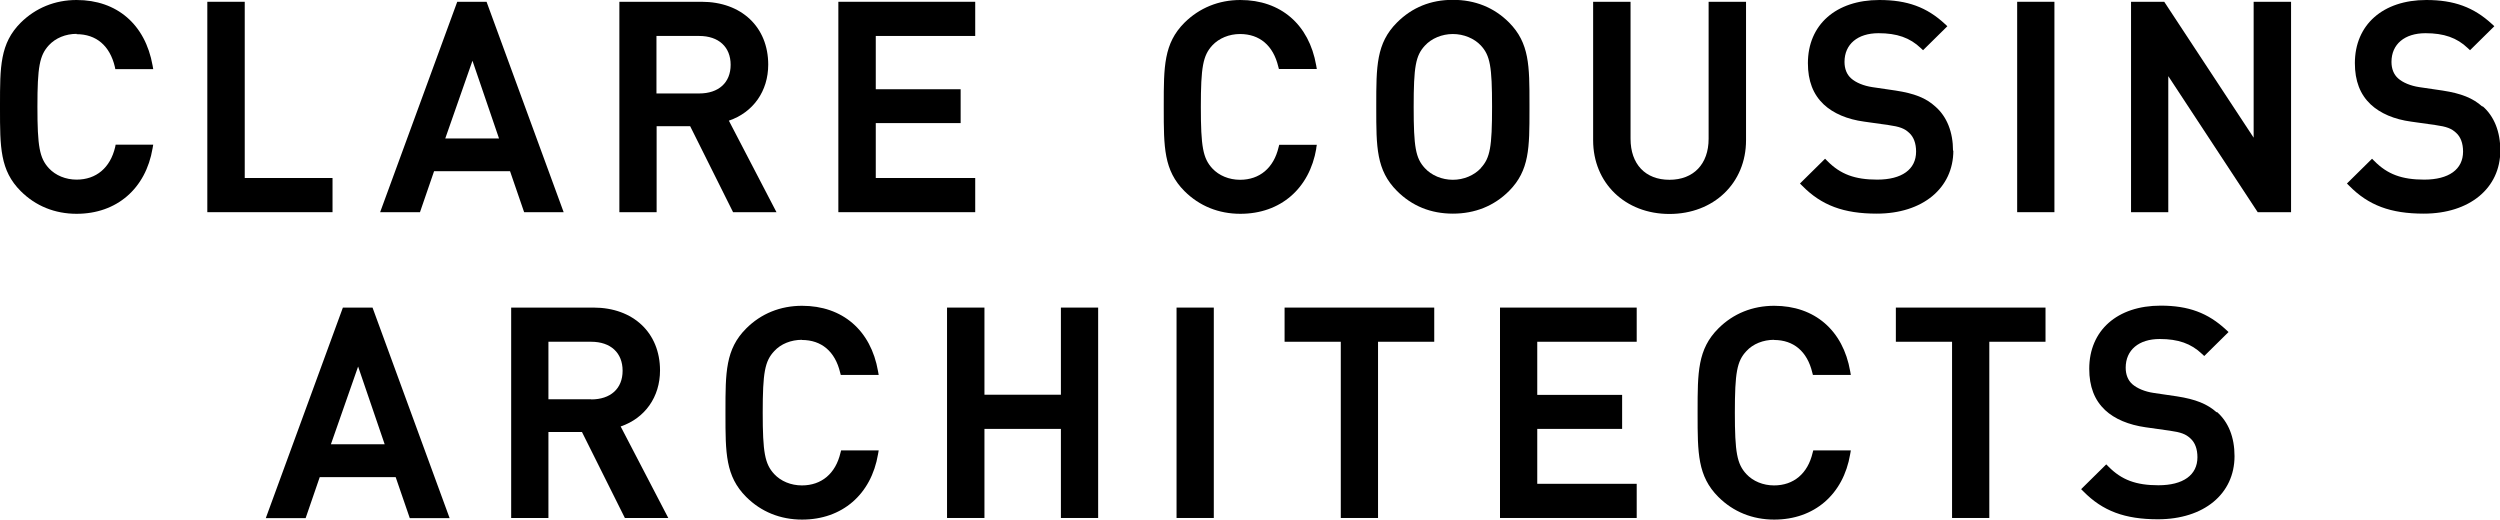 <?xml version="1.0" encoding="UTF-8"?>
<svg id="Layer_1" data-name="Layer 1" xmlns="http://www.w3.org/2000/svg" viewBox="0 0 154.35 32.09">
  <path d="m20.43,27.43l1.68-4.8,1.64,4.8h-3.32Zm.74-8.44l-4.76,13h2.46l.87-2.53h4.69l.87,2.53h2.46l-4.76-13h-1.81Z"/>
  <path d="m36.5,24.65h-2.64v-3.55h2.64c1.2,0,1.94.68,1.94,1.79s-.75,1.77-1.94,1.77m4.25-1.79c0-2.32-1.65-3.88-4.11-3.88h-5.08v12.99h2.3v-5.31h2.07l2.65,5.31h2.68l-2.94-5.65c1.5-.51,2.43-1.82,2.43-3.46"/>
  <path d="m49.51,20.99c1.21,0,2.05.71,2.36,2.01l.04.15h2.34l-.04-.23c-.44-2.53-2.2-4.04-4.69-4.04-1.34,0-2.53.48-3.45,1.4-1.28,1.28-1.28,2.72-1.28,5.1v.2c0,2.38,0,3.82,1.28,5.1.92.92,2.11,1.4,3.45,1.4,2.47,0,4.27-1.55,4.69-4.04l.04-.23h-2.32l-.04.15c-.3,1.28-1.17,2.01-2.38,2.01-.68,0-1.3-.26-1.71-.7-.58-.63-.71-1.33-.71-3.8s.13-3.17.71-3.79c.41-.45,1.04-.7,1.72-.7"/>
  <polygon points="65.5 24.37 60.78 24.37 60.78 18.99 58.47 18.99 58.47 31.98 60.78 31.98 60.78 26.48 65.5 26.48 65.5 31.98 67.8 31.98 67.8 18.99 65.5 18.99 65.5 24.37"/>
  <rect x="72.64" y="18.99" width="2.3" height="12.99"/>
  <polygon points="79.31 21.1 82.78 21.1 82.78 31.98 85.08 31.98 85.08 21.1 88.55 21.1 88.55 18.99 79.31 18.99 79.31 21.1"/>
  <polygon points="92.61 31.98 101.05 31.98 101.05 29.87 94.91 29.87 94.91 26.48 100.15 26.48 100.15 24.38 94.91 24.38 94.91 21.1 101.05 21.1 101.05 18.99 92.61 18.99 92.61 31.98"/>
  <path d="m109.53,20.99c1.21,0,2.05.71,2.36,2.01l.04.15h2.34l-.04-.23c-.44-2.53-2.2-4.04-4.69-4.04-1.34,0-2.53.48-3.45,1.4-1.28,1.28-1.28,2.72-1.28,5.1v.2c0,2.38,0,3.82,1.28,5.1.92.92,2.11,1.4,3.45,1.4,2.47,0,4.27-1.55,4.69-4.04l.04-.23h-2.32l-.04.15c-.3,1.28-1.17,2.01-2.38,2.01-.68,0-1.3-.26-1.71-.7-.58-.63-.71-1.33-.71-3.8s.13-3.17.71-3.79c.41-.45,1.04-.7,1.72-.7"/>
  <polygon points="117.05 21.1 120.52 21.1 120.52 31.98 122.82 31.98 122.82 21.1 126.29 21.1 126.29 18.99 117.05 18.99 117.05 21.1"/>
  <path d="m136.86,25.46c-.58-.52-1.3-.81-2.46-.99l-1.43-.21c-.55-.08-1.02-.28-1.32-.54-.27-.24-.41-.59-.41-1.02,0-1.09.81-1.77,2.1-1.77,1.14,0,1.94.28,2.61.92l.14.13,1.5-1.48-.15-.14c-1.12-1.04-2.32-1.49-4.04-1.49-2.68,0-4.41,1.53-4.41,3.9,0,1.09.32,1.93.98,2.55.59.55,1.45.91,2.5,1.06l1.49.21c.7.1.99.21,1.28.48.28.25.43.65.43,1.16,0,1.1-.88,1.73-2.41,1.73-1.38,0-2.27-.33-3.08-1.15l-.14-.14-1.55,1.53.14.14c1.19,1.21,2.56,1.72,4.6,1.72,2.83,0,4.73-1.56,4.73-3.9,0-1.17-.38-2.11-1.09-2.73"/>
  <path d="m4.73,2.11c1.21,0,2.05.71,2.36,2.01l.03.15h2.34l-.04-.23C8.97,1.51,7.22,0,4.73,0,3.39,0,2.2.49,1.28,1.4,0,2.68,0,4.12,0,6.5v.2c0,2.38,0,3.82,1.28,5.1.92.92,2.11,1.4,3.45,1.4,2.47,0,4.27-1.55,4.69-4.04l.04-.23h-2.32l-.03.15c-.3,1.28-1.17,2.01-2.38,2.01-.68,0-1.3-.26-1.71-.7-.58-.63-.71-1.34-.71-3.8s.13-3.17.71-3.8c.41-.44,1.03-.7,1.71-.7"/>
  <path d="m27.49,8.55l1.68-4.8,1.64,4.8h-3.32Zm7.31,4.55L30.04.11h-1.81l-4.76,12.99h2.46l.87-2.53h4.69l.87,2.53h2.46Z"/>
  <path d="m43.17,5.77h-2.64v-3.55h2.64c1.2,0,1.94.68,1.94,1.78s-.74,1.77-1.94,1.77m4.77,7.33l-2.94-5.65c1.5-.51,2.43-1.82,2.43-3.46,0-2.32-1.65-3.88-4.11-3.88h-5.08v12.99h2.3v-5.31h2.07l2.65,5.31h2.68Z"/>
  <polygon points="60.21 10.99 54.07 10.99 54.07 7.6 59.31 7.6 59.31 5.51 54.07 5.51 54.07 2.22 60.21 2.22 60.21 .11 51.76 .11 51.76 13.1 60.21 13.1 60.21 10.99"/>
  <path d="m81.26,9.17l.04-.23h-2.32l-.04.15c-.3,1.28-1.17,2.01-2.38,2.01-.68,0-1.3-.26-1.71-.7-.58-.63-.71-1.34-.71-3.8s.13-3.17.71-3.8c.41-.44,1.04-.7,1.71-.7,1.21,0,2.05.71,2.36,2.01l.04.15h2.34l-.04-.23C80.82,1.51,79.07,0,76.58,0c-1.34,0-2.53.49-3.45,1.4-1.28,1.28-1.28,2.72-1.28,5.1v.2c0,2.38,0,3.82,1.28,5.1.92.92,2.11,1.4,3.45,1.4,2.47,0,4.27-1.55,4.69-4.04"/>
  <path d="m91.43,10.38c-.42.45-1.06.72-1.73.72s-1.32-.27-1.73-.72c-.57-.62-.69-1.29-.69-3.78s.12-3.16.69-3.78c.41-.45,1.06-.72,1.73-.72s1.32.27,1.73.71c.57.62.69,1.29.69,3.78,0,2.49-.12,3.16-.69,3.78m3-3.58v-.39c0-2.33,0-3.74-1.26-5.01-.93-.93-2.1-1.4-3.47-1.4s-2.52.47-3.45,1.4c-1.28,1.28-1.28,2.72-1.28,5.1v.2c0,2.38,0,3.82,1.28,5.1.93.93,2.09,1.4,3.45,1.4s2.54-.47,3.47-1.4c1.26-1.27,1.26-2.67,1.26-5.01"/>
  <path d="m107.8,8.66V.11h-2.31v8.46c0,1.56-.93,2.53-2.42,2.53s-2.4-.97-2.4-2.53V.11h-2.31v8.55c0,2.64,1.98,4.55,4.71,4.55,2.74,0,4.73-1.91,4.73-4.55"/>
  <path d="m120.58,9.31c0-1.16-.38-2.11-1.09-2.73-.58-.53-1.29-.81-2.46-.99l-1.43-.21c-.54-.08-1.02-.28-1.31-.54-.27-.24-.41-.59-.41-1.02,0-1.09.81-1.77,2.1-1.77,1.14,0,1.94.28,2.61.92l.14.13,1.5-1.48-.15-.14C118.96.44,117.75,0,116.03,0c-2.68,0-4.41,1.53-4.41,3.9,0,1.09.32,1.93.98,2.55.59.55,1.45.92,2.5,1.06l1.49.21c.7.1.99.21,1.28.48.28.25.43.65.43,1.16,0,1.1-.88,1.73-2.4,1.73-1.38,0-2.27-.33-3.08-1.15l-.14-.14-1.55,1.53.14.14c1.19,1.21,2.56,1.72,4.6,1.72,2.83,0,4.73-1.57,4.73-3.9"/>
  <rect x="124.54" y=".11" width="2.3" height="12.99"/>
  <polygon points="139.14 8.5 133.62 .11 131.57 .11 131.57 13.1 133.87 13.1 133.87 4.7 139.39 13.1 141.45 13.1 141.45 .11 139.14 .11 139.14 8.5"/>
  <path d="m153.26,6.58c-.58-.52-1.29-.81-2.46-.99l-1.43-.21c-.54-.08-1.02-.28-1.31-.54-.27-.24-.41-.59-.41-1.02,0-1.09.81-1.77,2.1-1.77,1.14,0,1.94.28,2.61.92l.14.13,1.5-1.48-.15-.14C152.73.45,151.52,0,149.8,0c-2.68,0-4.41,1.53-4.41,3.9,0,1.09.32,1.93.98,2.55.59.55,1.45.92,2.5,1.06l1.49.21c.7.1.99.21,1.28.48.28.25.43.65.43,1.16,0,1.1-.88,1.73-2.4,1.73-1.38,0-2.27-.33-3.08-1.15l-.14-.14-1.55,1.53.14.14c1.19,1.21,2.56,1.72,4.6,1.72,2.83,0,4.73-1.57,4.73-3.9,0-1.16-.38-2.11-1.09-2.73"/>
  <polygon points="20.53 10.99 15.11 10.99 15.11 .11 12.8 .11 12.8 13.1 20.53 13.1 20.53 10.99"/>
</svg>